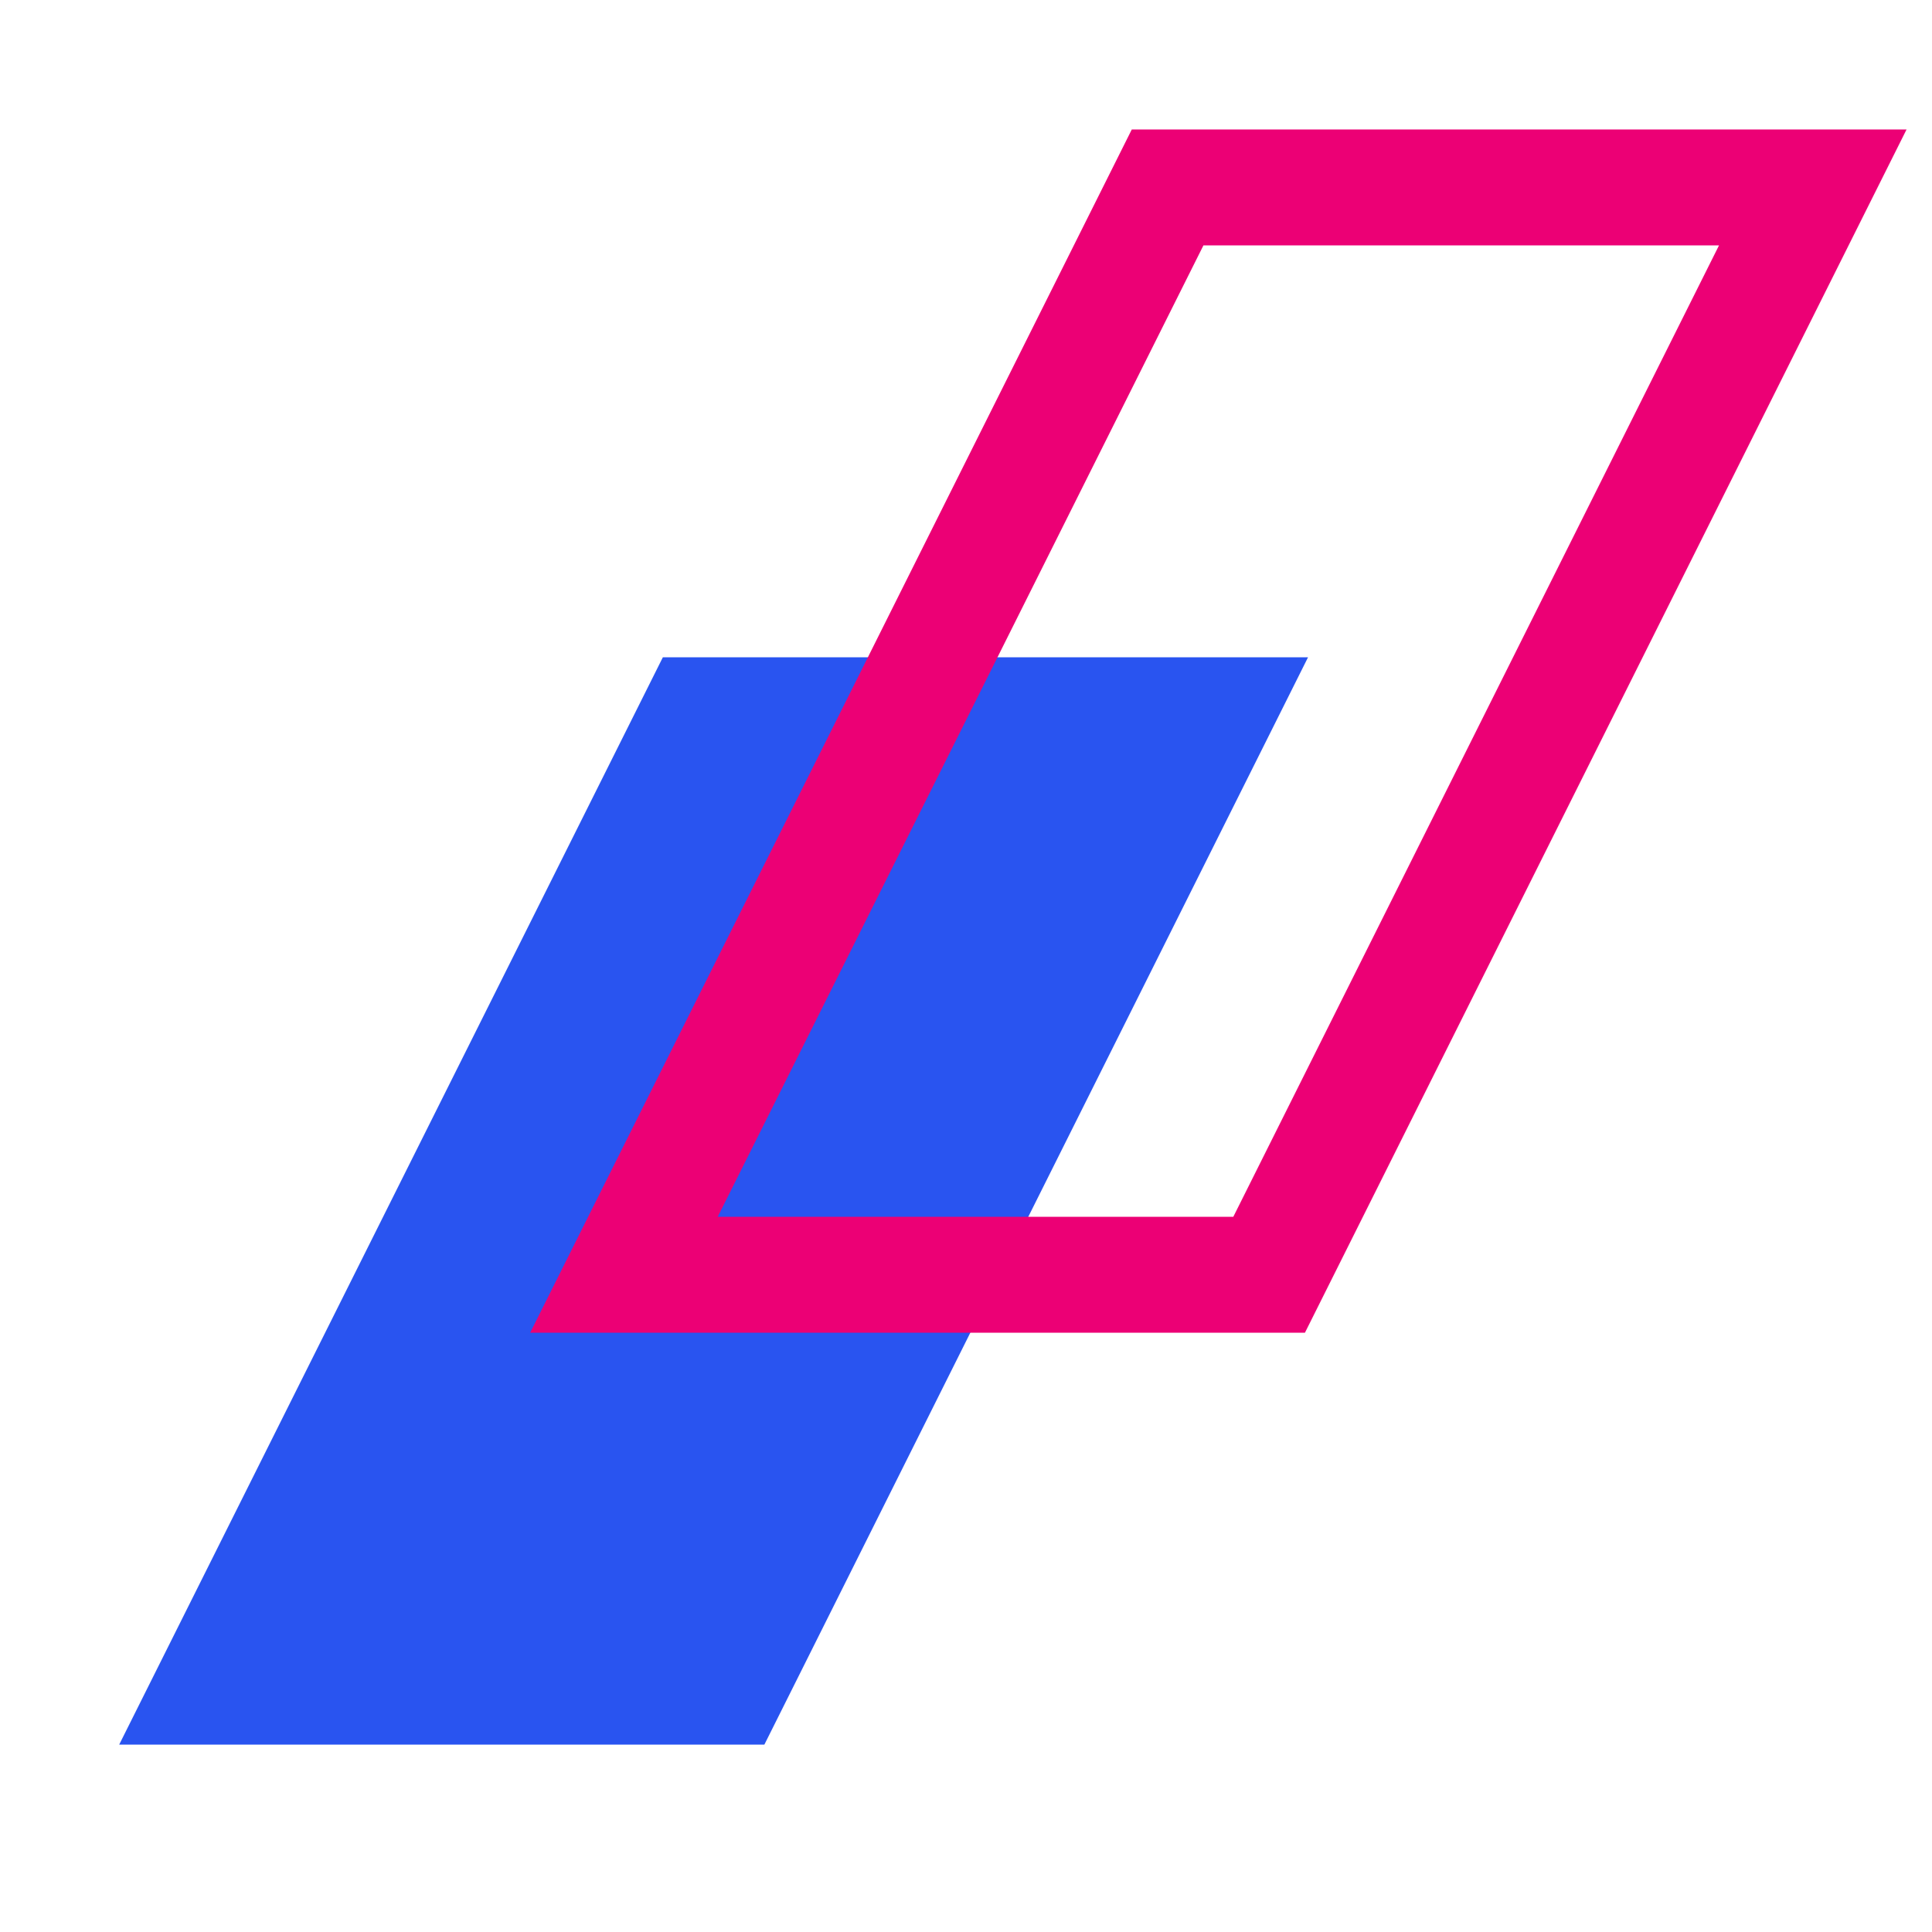 <svg width="50" height="50" viewBox="0 0 50 50" fill="none" xmlns="http://www.w3.org/2000/svg">
<path d="M17.155 17.01L3.085 45.15H19.782L33.852 17.01H17.155Z" fill="#2954F0"/>
<path d="M30.218 4.85L16.148 32.99H32.845L46.915 4.85H30.218Z" stroke="#EC0075" stroke-width="3" stroke-miterlimit="10"/>
</svg>
